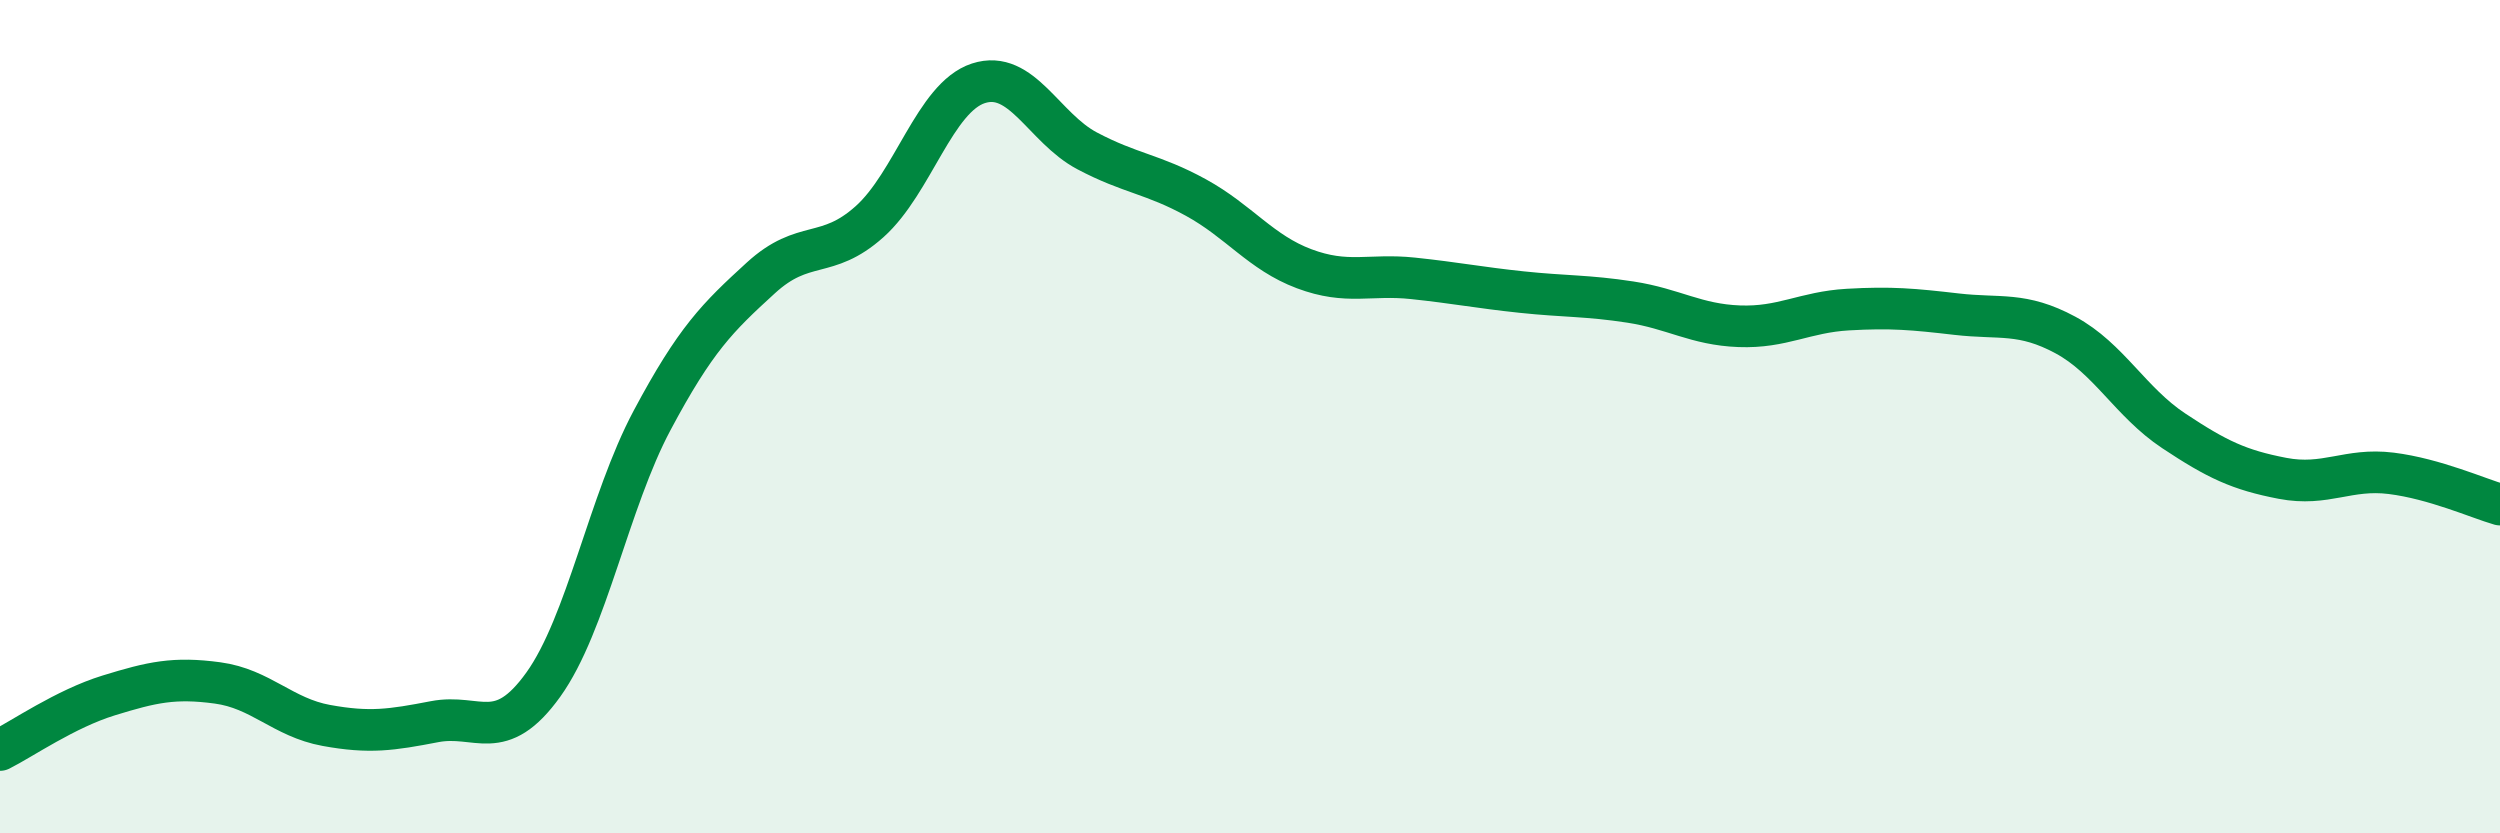 
    <svg width="60" height="20" viewBox="0 0 60 20" xmlns="http://www.w3.org/2000/svg">
      <path
        d="M 0,18 C 0.52,17.74 1.57,17.01 2.61,16.69 C 3.65,16.37 4.18,16.25 5.22,16.39 C 6.26,16.53 6.79,17.22 7.83,17.41 C 8.87,17.6 9.39,17.52 10.43,17.32 C 11.47,17.12 12,17.88 13.04,16.43 C 14.08,14.98 14.61,12.04 15.65,10.09 C 16.69,8.14 17.22,7.62 18.26,6.67 C 19.3,5.72 19.83,6.25 20.87,5.32 C 21.91,4.39 22.44,2.34 23.48,2 C 24.52,1.66 25.05,3.07 26.09,3.62 C 27.13,4.17 27.66,4.17 28.7,4.74 C 29.74,5.31 30.26,6.06 31.3,6.45 C 32.34,6.84 32.87,6.57 33.91,6.68 C 34.95,6.79 35.48,6.9 36.52,7.01 C 37.56,7.12 38.09,7.09 39.13,7.25 C 40.17,7.41 40.7,7.79 41.74,7.83 C 42.78,7.87 43.31,7.49 44.35,7.43 C 45.39,7.37 45.92,7.42 46.96,7.54 C 48,7.66 48.53,7.48 49.57,8.04 C 50.61,8.6 51.13,9.65 52.17,10.34 C 53.21,11.03 53.74,11.28 54.78,11.48 C 55.82,11.68 56.35,11.23 57.39,11.36 C 58.43,11.49 59.48,11.96 60,12.11L60 20L0 20Z"
        fill="#008740"
        opacity="0.1"
        stroke-linecap="round"
        stroke-linejoin="round"
      />
      <path
        d="M 0,18 C 0.52,17.74 1.57,17.01 2.61,16.69 C 3.65,16.37 4.18,16.25 5.22,16.39 C 6.26,16.53 6.79,17.22 7.83,17.41 C 8.87,17.6 9.39,17.52 10.43,17.32 C 11.47,17.12 12,17.88 13.04,16.43 C 14.08,14.98 14.61,12.04 15.65,10.09 C 16.69,8.14 17.22,7.62 18.26,6.67 C 19.3,5.72 19.83,6.25 20.87,5.32 C 21.91,4.39 22.44,2.34 23.48,2 C 24.52,1.66 25.05,3.07 26.09,3.62 C 27.13,4.17 27.66,4.17 28.7,4.74 C 29.74,5.31 30.26,6.06 31.3,6.45 C 32.34,6.84 32.87,6.57 33.91,6.68 C 34.95,6.79 35.48,6.9 36.52,7.01 C 37.56,7.12 38.09,7.09 39.13,7.25 C 40.17,7.41 40.7,7.79 41.74,7.83 C 42.78,7.87 43.31,7.49 44.35,7.43 C 45.39,7.37 45.92,7.42 46.96,7.54 C 48,7.66 48.53,7.48 49.57,8.04 C 50.61,8.6 51.13,9.65 52.17,10.34 C 53.21,11.03 53.74,11.28 54.78,11.48 C 55.82,11.68 56.35,11.23 57.39,11.36 C 58.43,11.49 59.48,11.96 60,12.11"
        stroke="#008740"
        stroke-width="1"
        fill="none"
        stroke-linecap="round"
        stroke-linejoin="round"
      />
    </svg>
  